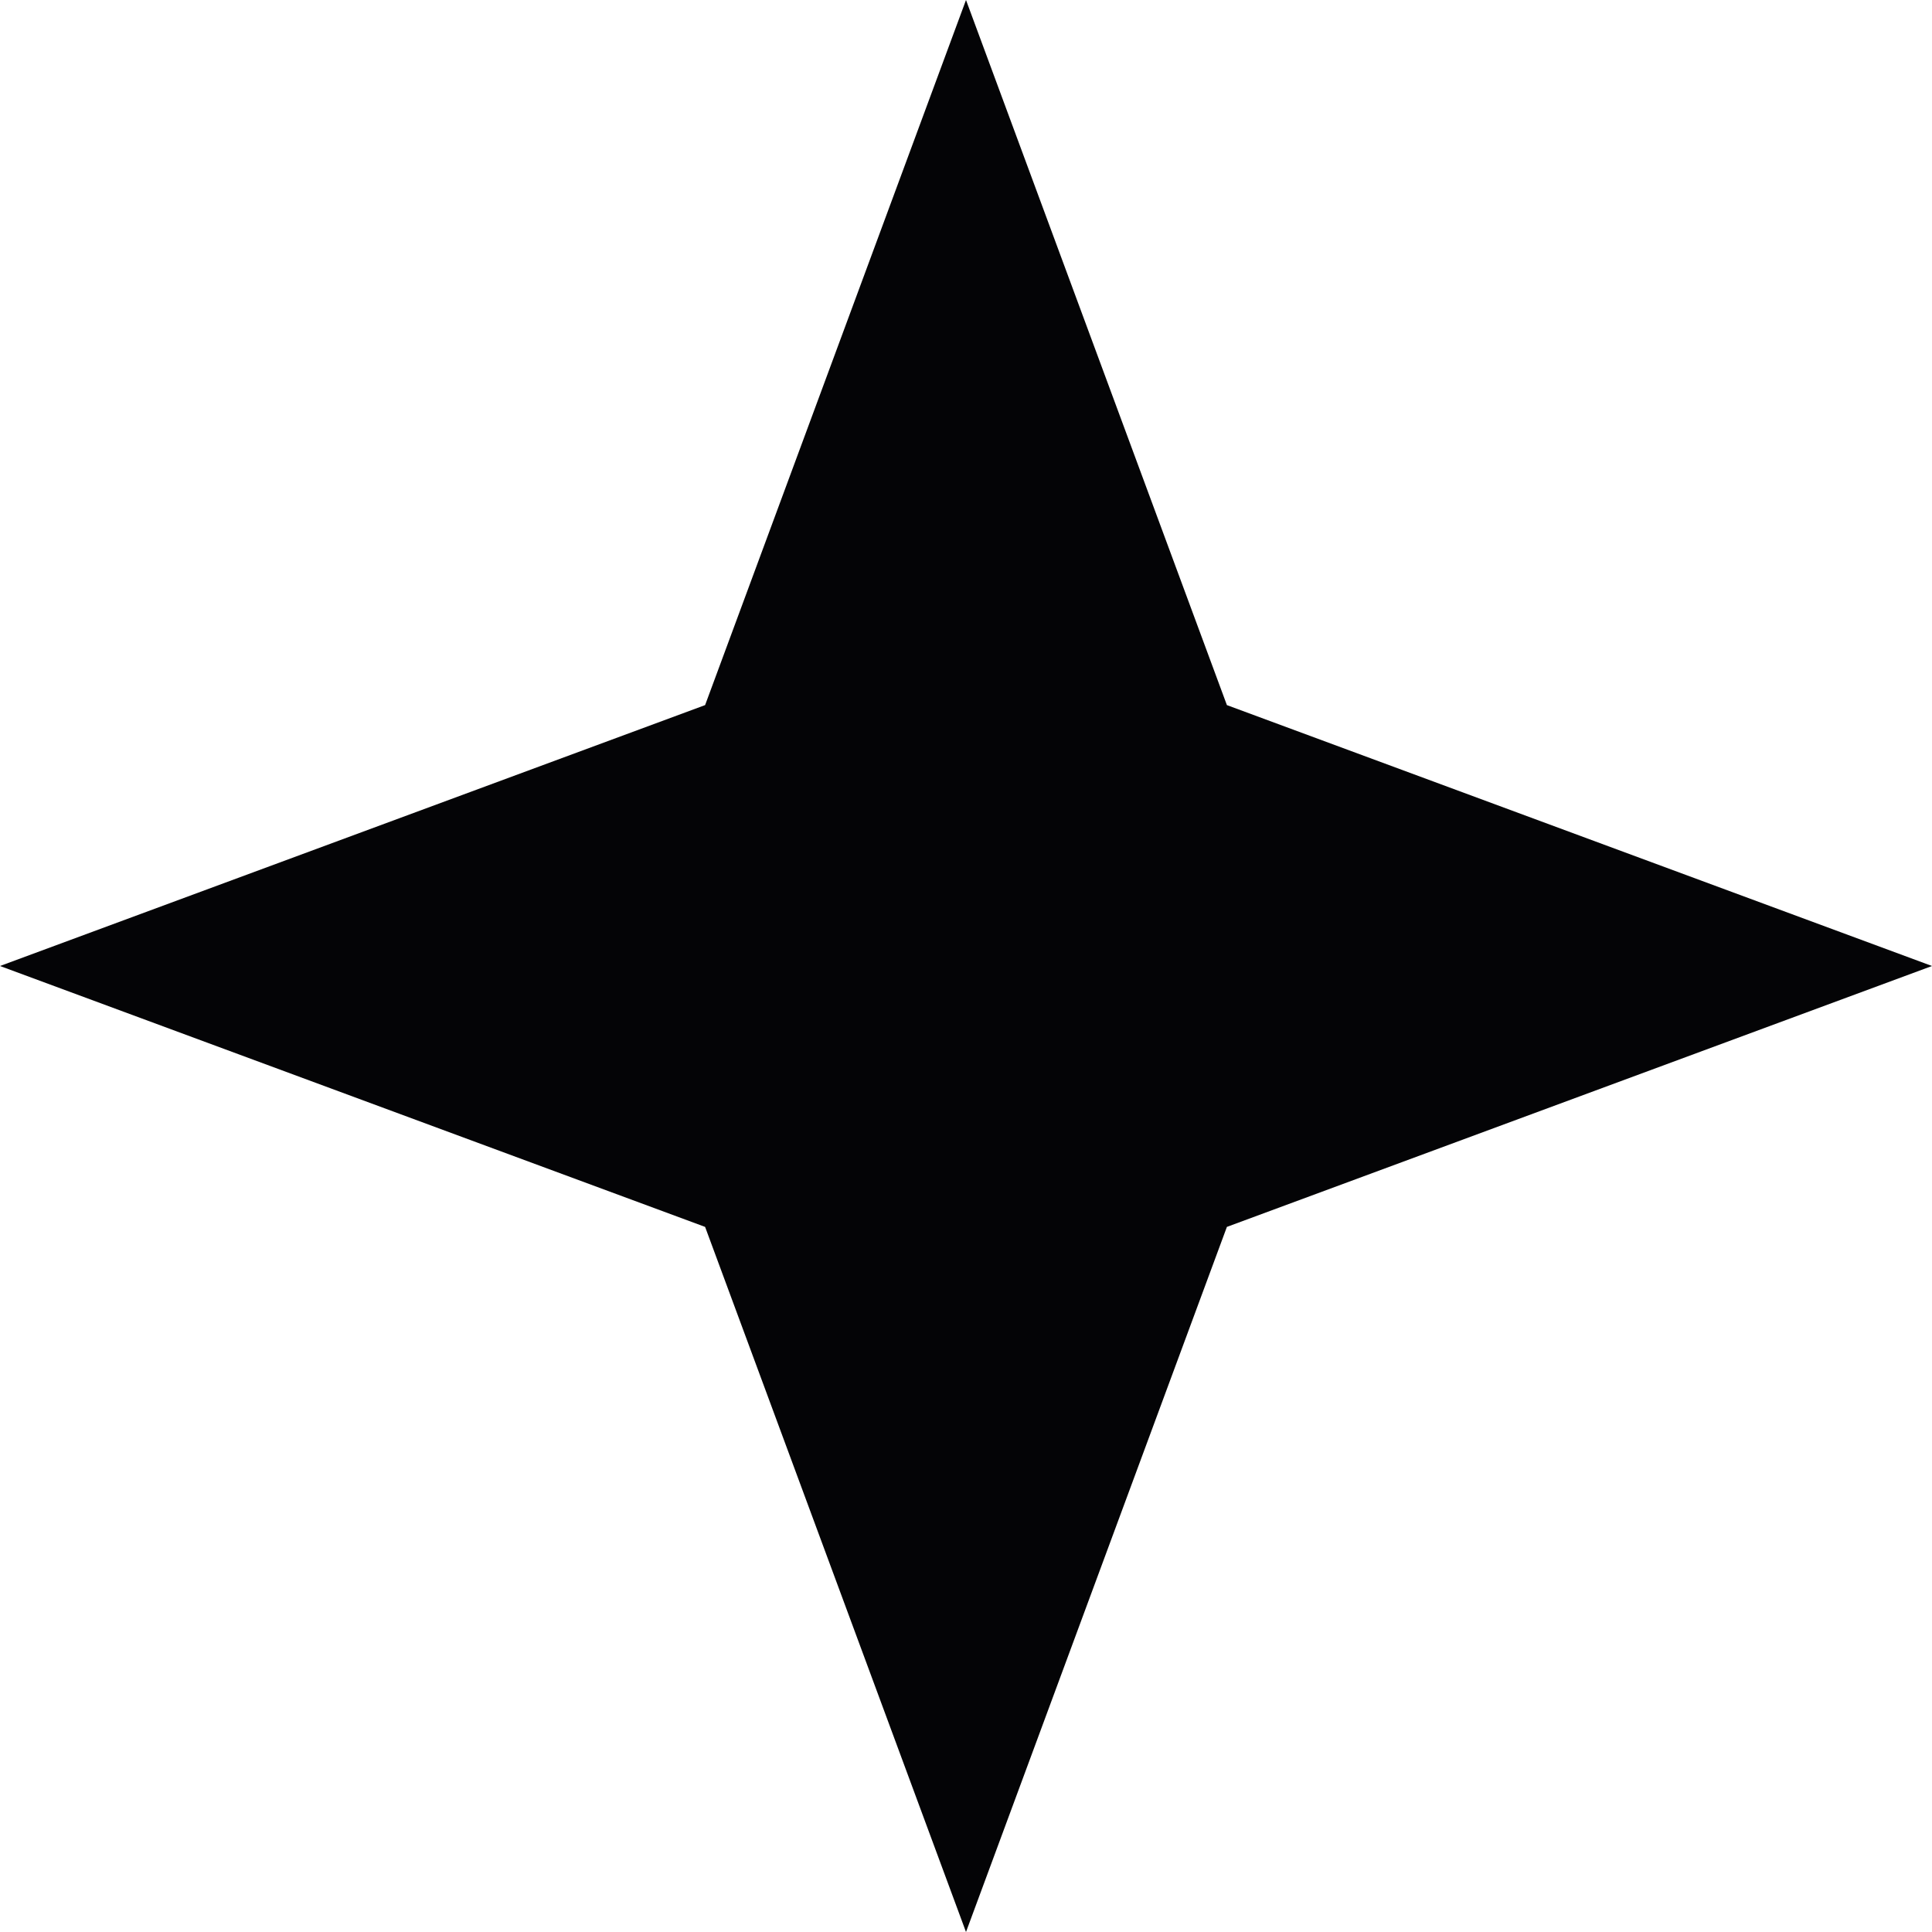 <svg width="49" height="49" viewBox="0 0 49 49" fill="none" xmlns="http://www.w3.org/2000/svg">
<path d="M24.5 0L31.117 17.883L49 24.5L31.117 31.117L24.5 49L17.883 31.117L0 24.5L17.883 17.883L24.5 0Z" fill="#040406"/>
</svg>
